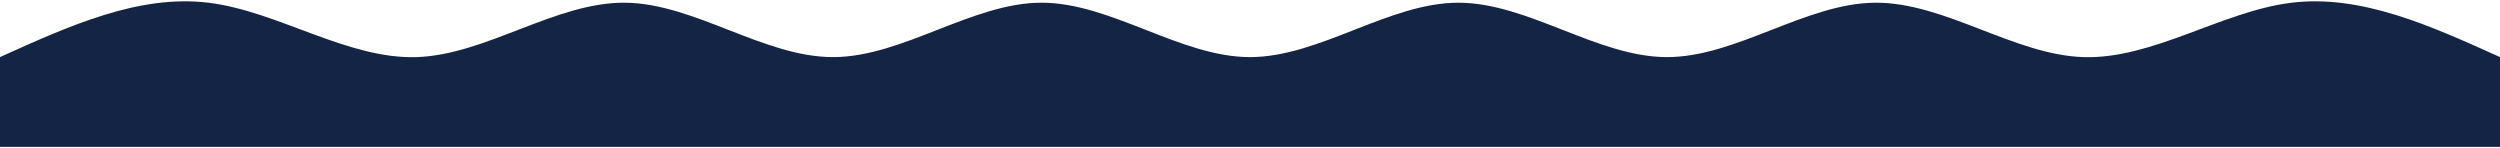 <svg xmlns="http://www.w3.org/2000/svg" width="1440" height="85" viewBox="0 0 1440 85" fill="none"><path d="M0 32.893C39.998 14.803 80.002 -3.288 120 1.56C159.998 6.407 200.002 34.192 240 32.893C279.998 31.594 320.002 1.212 360 1.56C399.998 1.908 440.002 32.986 480 32.893C519.998 32.8 560.002 1.536 600 1.56C639.998 1.583 680.002 32.893 720 32.893C759.998 32.893 800.002 1.583 840 1.56C879.998 1.536 920.002 32.8 960 32.893C999.998 32.986 1040 1.908 1080 1.56C1120 1.212 1160 31.594 1200 32.893C1240 34.192 1280 6.407 1320 1.56C1360 -3.288 1400 14.803 1440 32.893V84.593C1400 84.593 1360 84.593 1320 84.593C1280 84.593 1240 84.593 1200 84.593C1160 84.593 1120 84.593 1080 84.593C1040 84.593 999.998 84.593 960 84.593C920.002 84.593 879.998 84.593 840 84.593C800.002 84.593 759.998 84.593 720 84.593C680.002 84.593 639.998 84.593 600 84.593C560.002 84.593 519.998 84.593 480 84.593C440.002 84.593 399.998 84.593 360 84.593C320.002 84.593 279.998 84.593 240 84.593C200.002 84.593 159.998 84.593 120 84.593C80.002 84.593 39.998 84.593 0 84.593V32.893Z" fill="#132444"></path></svg>